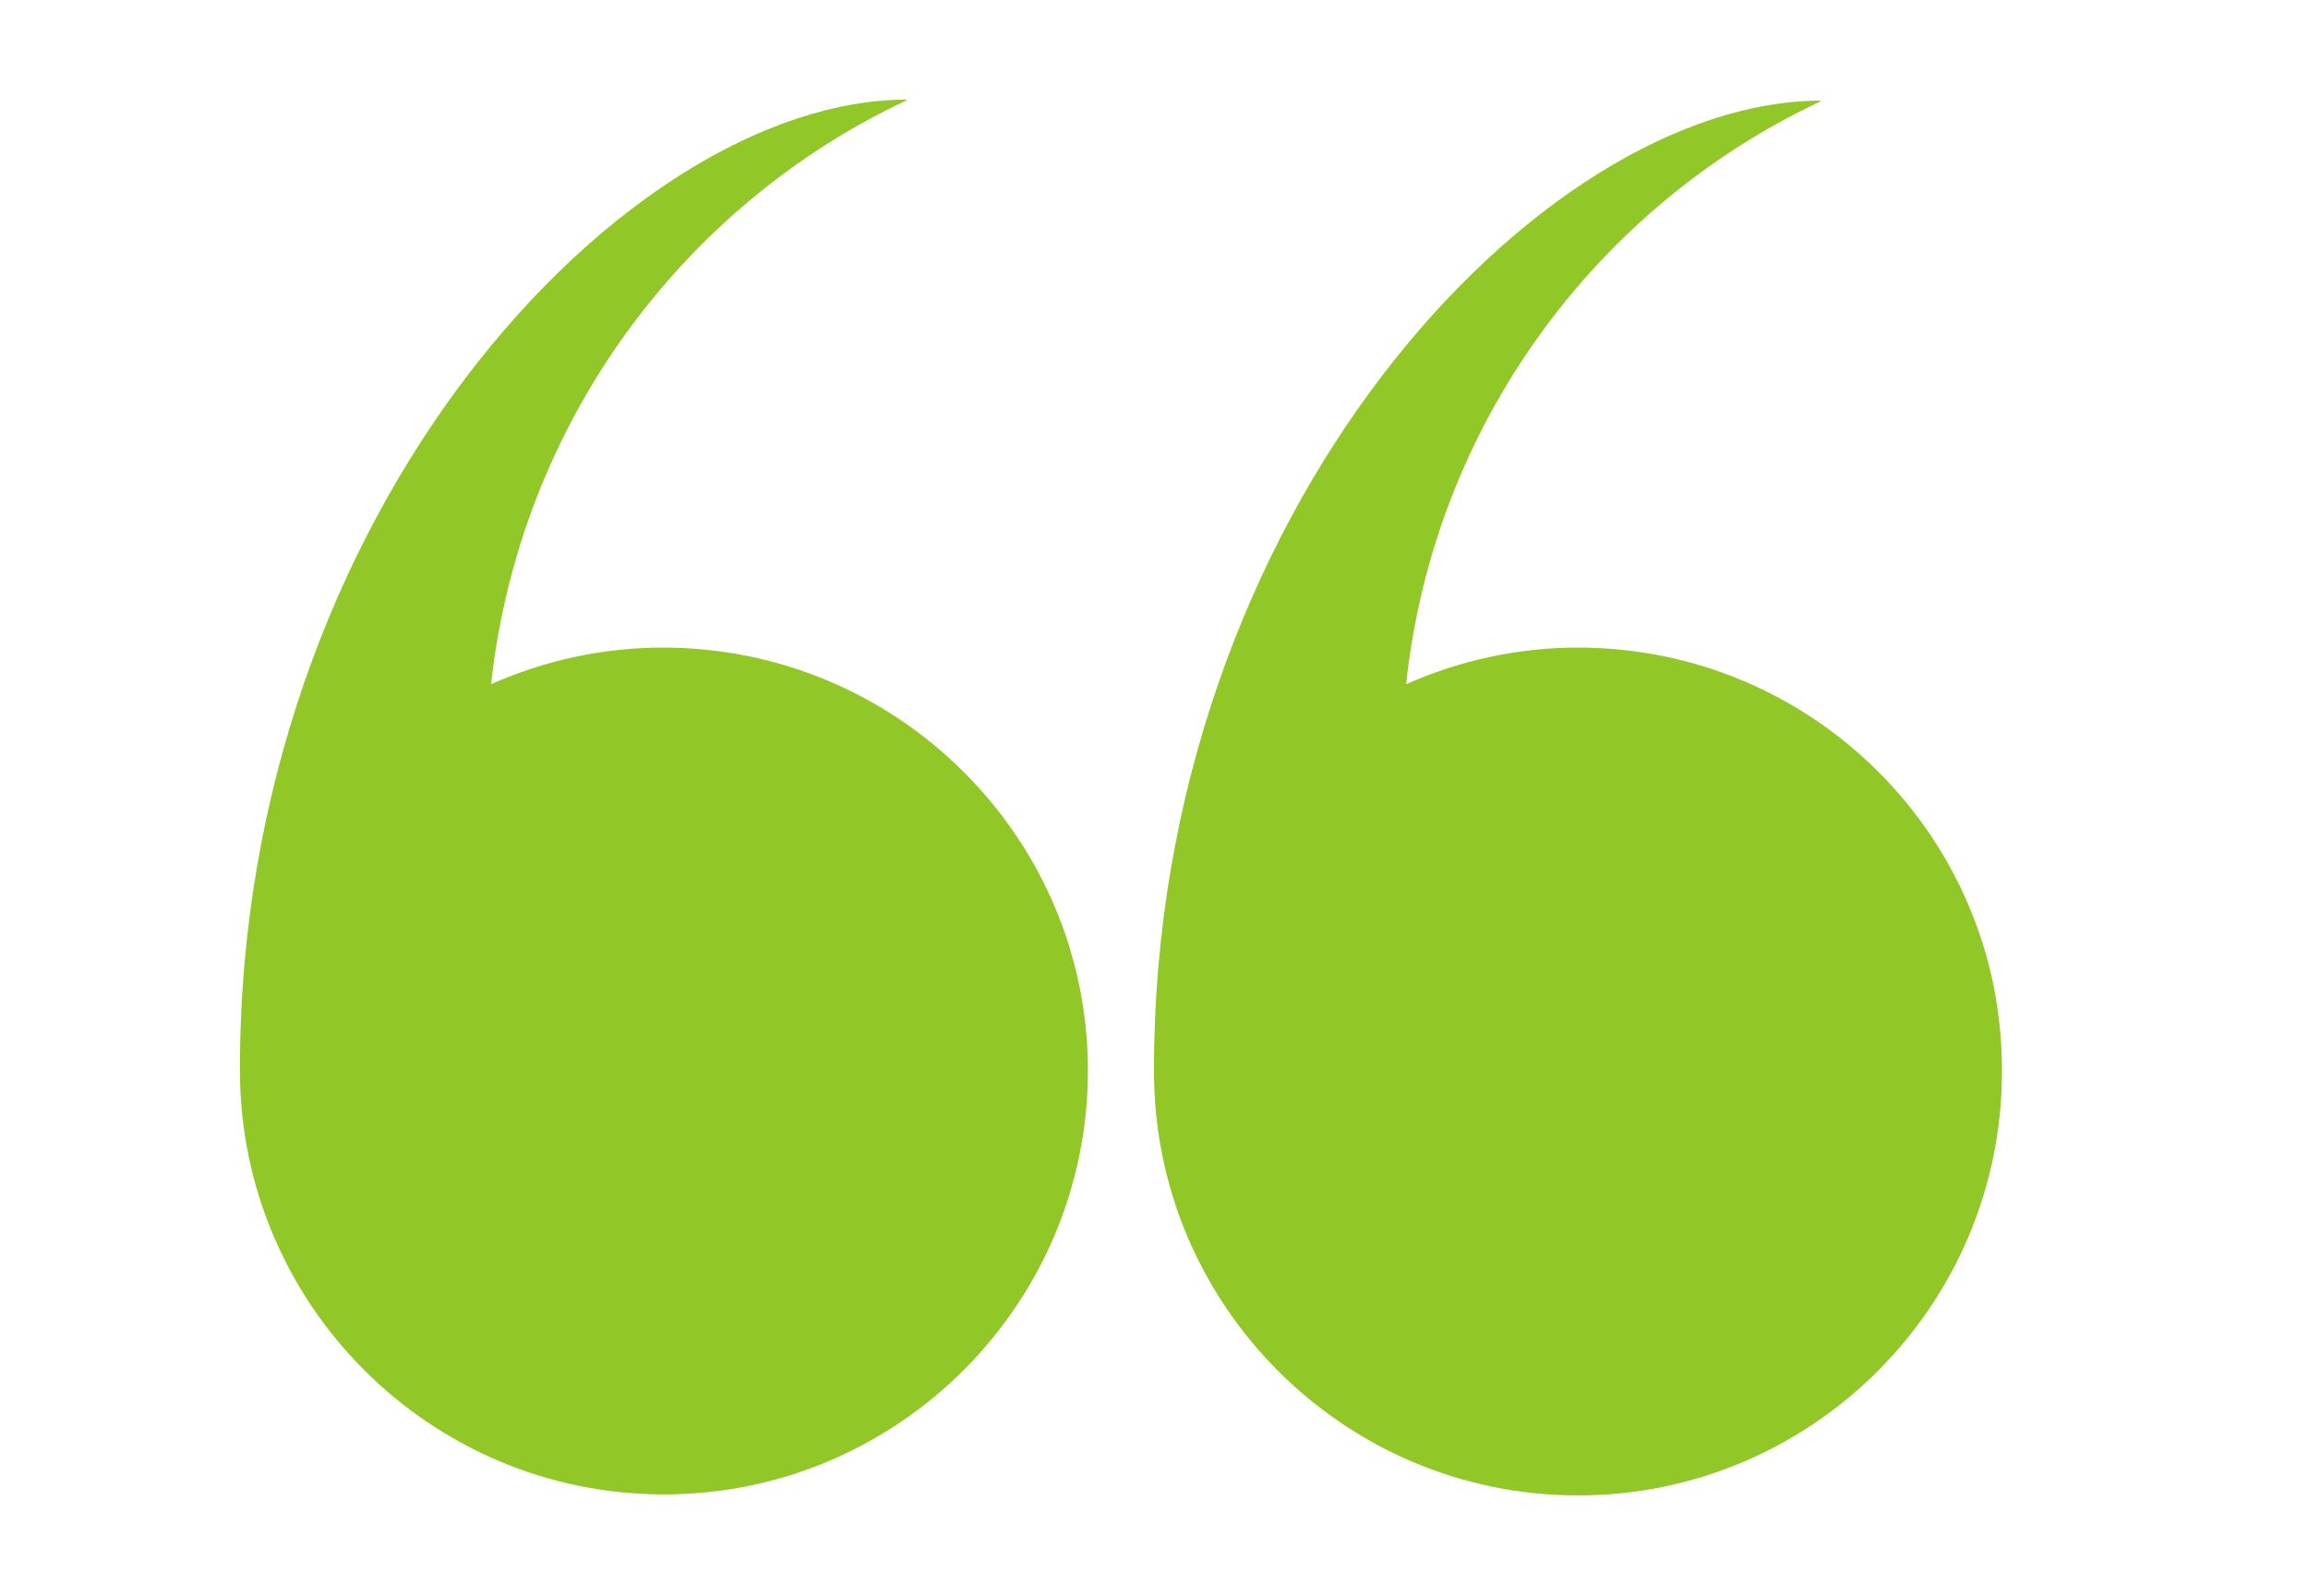 <?xml version="1.0" encoding="utf-8"?>
<!-- Generator: Adobe Illustrator 21.0.2, SVG Export Plug-In . SVG Version: 6.00 Build 0)  -->
<svg version="1.1" id="Layer_1" xmlns="http://www.w3.org/2000/svg" xmlns:xlink="http://www.w3.org/1999/xlink" x="0px" y="0px"
	 viewBox="0 0 227 157" style="enable-background:new 0 0 227 157;" xml:space="preserve">
<style type="text/css">
	.st0{fill:#91C726;}
</style>
<path class="st0" d="M155.2,63.7L155.2,63.7c-6,0-11.7,1.3-16.9,3.6C141,41.9,156.9,20.4,179,10l0.1-0.1
	c-27.6,0-65.7,40.4-65.6,95.5l0,0c0,23,18.7,41.7,41.7,41.7s41.7-18.7,41.7-41.7C197,82.4,178.3,63.7,155.2,63.7z"/>
<path class="st0" d="M65.2,63.7L65.2,63.7c-6,0-11.7,1.3-16.9,3.6c2.8-25.5,18.7-47,40.8-57.4l0.1-0.1c-27.6,0-65.7,40.4-65.6,95.5
	l0,0c0,23,18.7,41.7,41.7,41.7s41.7-18.7,41.7-41.7C107,82.4,88.3,63.7,65.2,63.7z"/>
</svg>
